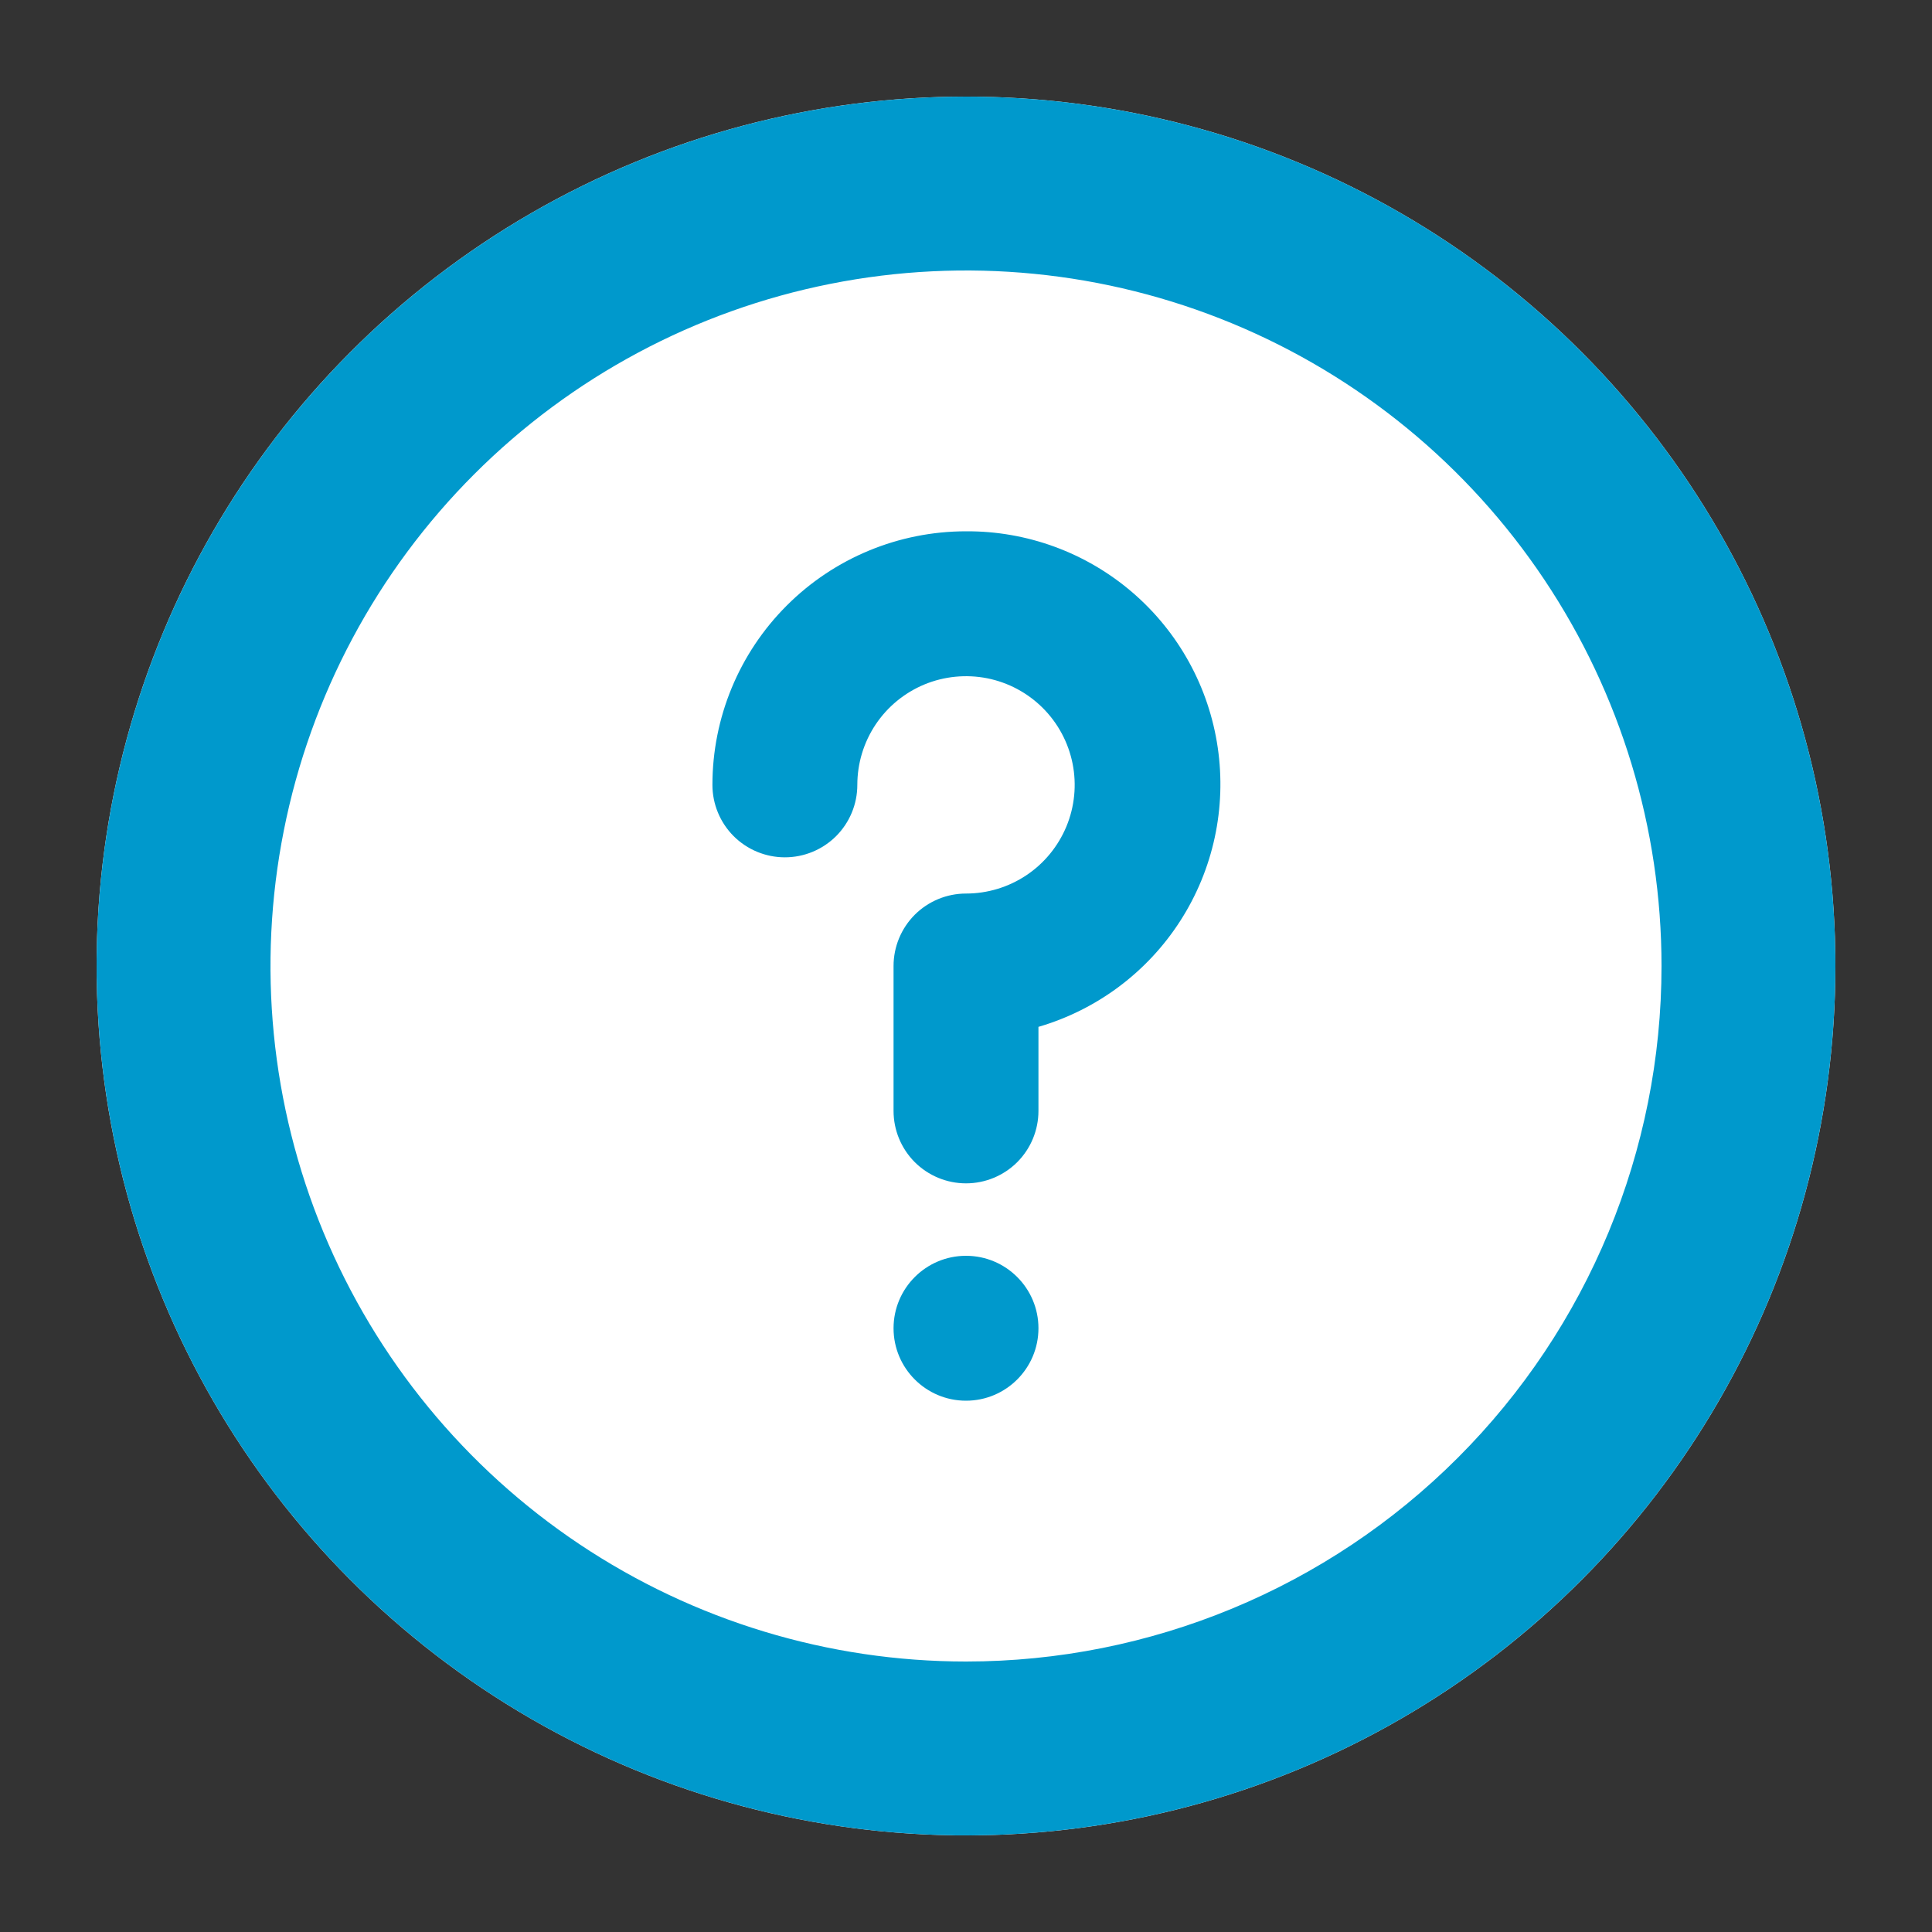 <svg width="40" height="40" viewBox="0 0 40 40" fill="none" xmlns="http://www.w3.org/2000/svg">
<rect x="0" y="0" width="40" height="40" fill="#333333" stroke="none"/>
<circle cx="20" cy="20" r="18" fill="white"/>
<path d="M20 2C16.44 2 12.96 3.056 10 5.034C7.04 7.011 4.733 9.823 3.37 13.112C2.008 16.401 1.651 20.02 2.346 23.512C3.04 27.003 4.755 30.211 7.272 32.728C9.789 35.245 12.997 36.96 16.488 37.654C19.98 38.349 23.599 37.992 26.888 36.63C30.177 35.267 32.989 32.96 34.966 30C36.944 27.04 38 23.56 38 20C38 17.636 37.534 15.296 36.63 13.112C35.725 10.928 34.399 8.944 32.728 7.272C31.056 5.601 29.072 4.275 26.888 3.37C24.704 2.466 22.364 2 20 2ZM20 34.4C17.152 34.4 14.368 33.555 12 31.973C9.632 30.391 7.786 28.142 6.696 25.511C5.606 22.879 5.321 19.984 5.877 17.191C6.432 14.397 7.804 11.832 9.818 9.818C11.832 7.804 14.397 6.432 17.191 5.877C19.984 5.321 22.879 5.606 25.511 6.696C28.142 7.786 30.391 9.632 31.973 12C33.555 14.368 34.4 17.152 34.4 20C34.4 23.819 32.883 27.482 30.182 30.182C27.482 32.883 23.819 34.4 20 34.4Z" fill="#0099CC"/>
<path d="M20 11C18.608 11 17.272 11.553 16.288 12.538C15.303 13.522 14.75 14.858 14.75 16.25C14.75 16.648 14.908 17.029 15.189 17.311C15.471 17.592 15.852 17.75 16.25 17.75C16.648 17.75 17.029 17.592 17.311 17.311C17.592 17.029 17.75 16.648 17.75 16.25C17.75 15.805 17.882 15.37 18.129 15C18.376 14.63 18.728 14.342 19.139 14.171C19.55 14.001 20.003 13.957 20.439 14.043C20.875 14.13 21.276 14.344 21.591 14.659C21.906 14.974 22.12 15.375 22.207 15.811C22.294 16.248 22.249 16.7 22.079 17.111C21.908 17.522 21.62 17.874 21.25 18.121C20.88 18.368 20.445 18.5 20 18.5C19.602 18.5 19.221 18.658 18.939 18.939C18.658 19.221 18.5 19.602 18.5 20V23C18.5 23.398 18.658 23.779 18.939 24.061C19.221 24.342 19.602 24.5 20 24.5C20.398 24.5 20.779 24.342 21.061 24.061C21.342 23.779 21.5 23.398 21.5 23V21.26C22.712 20.906 23.756 20.126 24.438 19.063C25.12 18.001 25.395 16.727 25.212 15.478C25.03 14.228 24.402 13.087 23.444 12.264C22.486 11.441 21.263 10.992 20 11Z" fill="#0099CC"/>
<path d="M20 29C20.828 29 21.5 28.328 21.5 27.5C21.5 26.672 20.828 26 20 26C19.172 26 18.5 26.672 18.5 27.5C18.5 28.328 19.172 29 20 29Z" fill="#0099CC"/>
</svg>
